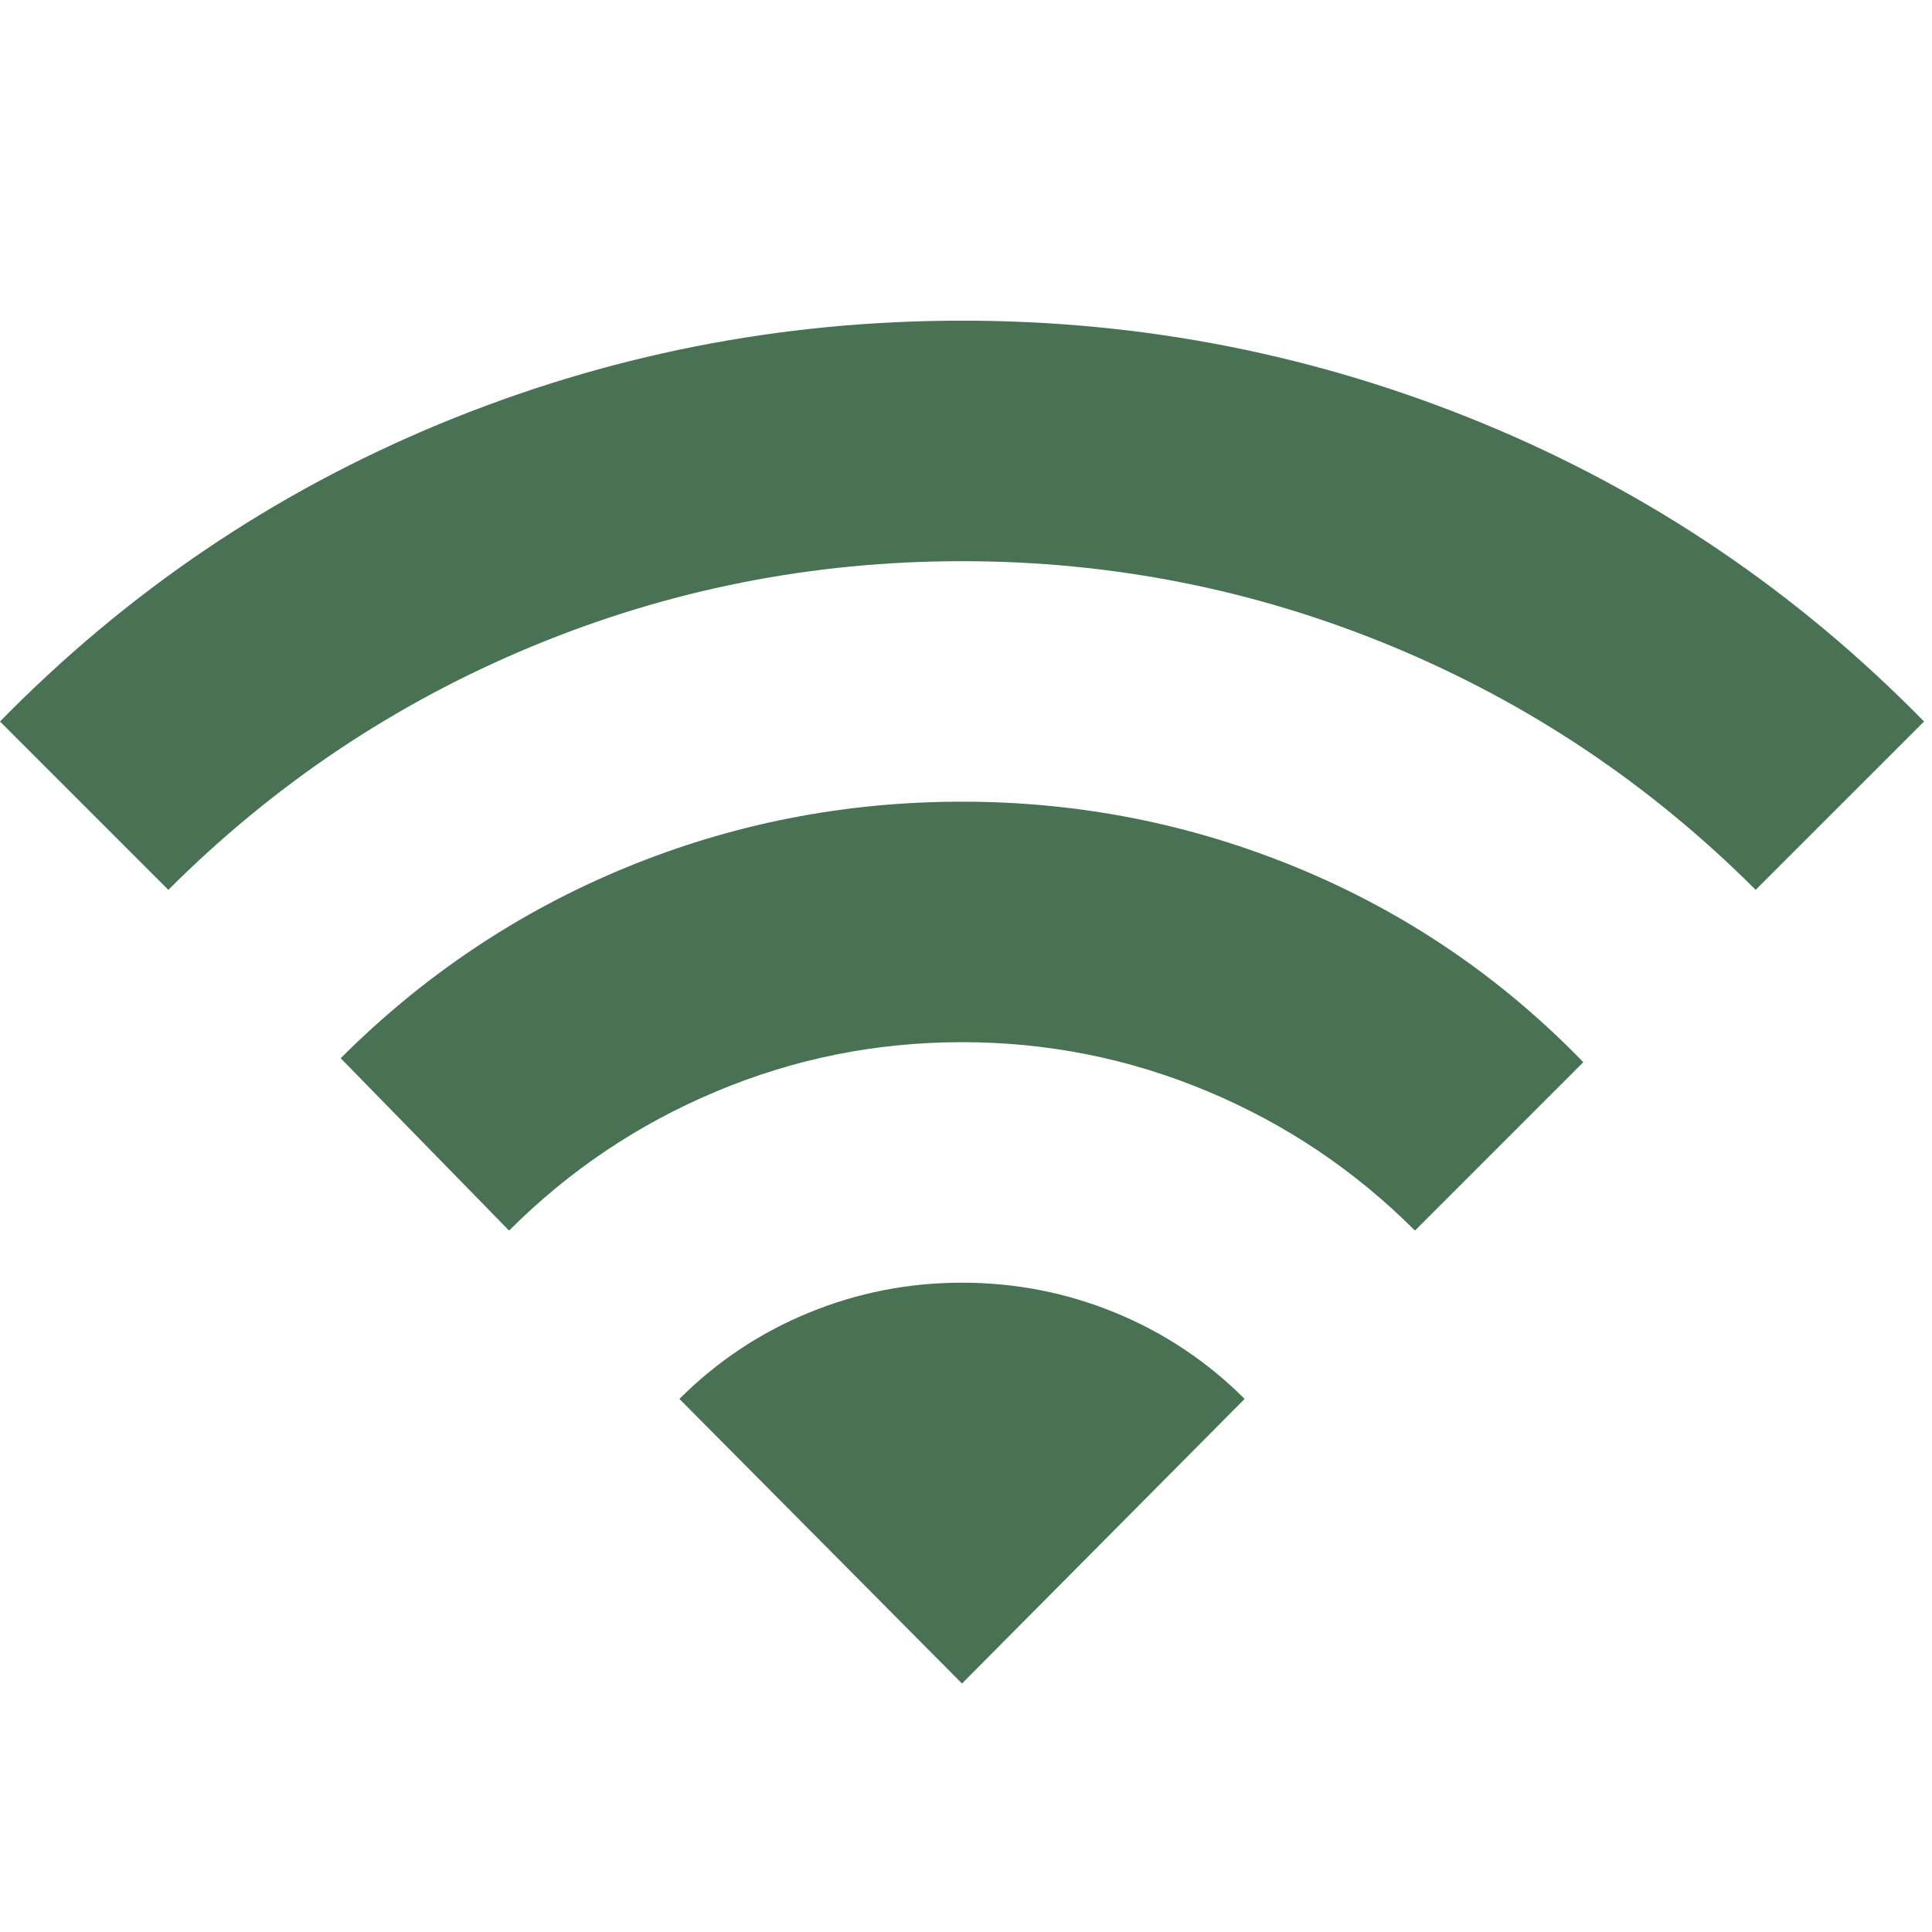 <?xml version="1.0" encoding="UTF-8"?>
<svg xmlns="http://www.w3.org/2000/svg" width="75" height="75" viewBox="0 0 75 75" fill="none">
  <g clip-path="url(#clip0_65_621)">
    <path d="M19.762 47.771L13.226 41.08C16.442 37.864 20.125 35.4 24.274 33.688C28.424 31.977 32.781 31.121 37.345 31.121C41.91 31.121 46.28 31.989 50.457 33.726C54.631 35.465 58.3 37.968 61.464 41.235L54.929 47.771C52.595 45.437 49.911 43.635 46.878 42.365C43.843 41.093 40.665 40.457 37.345 40.457C34.026 40.457 30.849 41.093 27.816 42.365C24.781 43.635 22.096 45.437 19.762 47.771ZM6.535 34.544L-5.34058e-05 28.009C4.927 22.978 10.62 19.126 17.076 16.453C23.535 13.783 30.291 12.448 37.345 12.448C44.4 12.448 51.155 13.783 57.611 16.453C64.07 19.126 69.763 22.978 74.691 28.009L68.155 34.544C64.058 30.447 59.351 27.295 54.036 25.09C48.718 22.886 43.155 21.785 37.345 21.785C31.536 21.785 25.974 22.886 20.658 25.09C15.341 27.295 10.633 30.447 6.535 34.544ZM37.345 65.354L26.375 54.306C27.828 52.854 29.501 51.739 31.395 50.961C33.287 50.183 35.271 49.794 37.345 49.794C39.42 49.794 41.405 50.183 43.299 50.961C45.191 51.739 46.863 52.854 48.316 54.306L37.345 65.354Z" fill="#497154"></path>
  </g>
  <defs>
    <clipPath id="clip0_65_621">
      <rect width="74.691" height="74.691" fill="white"></rect>
    </clipPath>
  </defs>
</svg>
